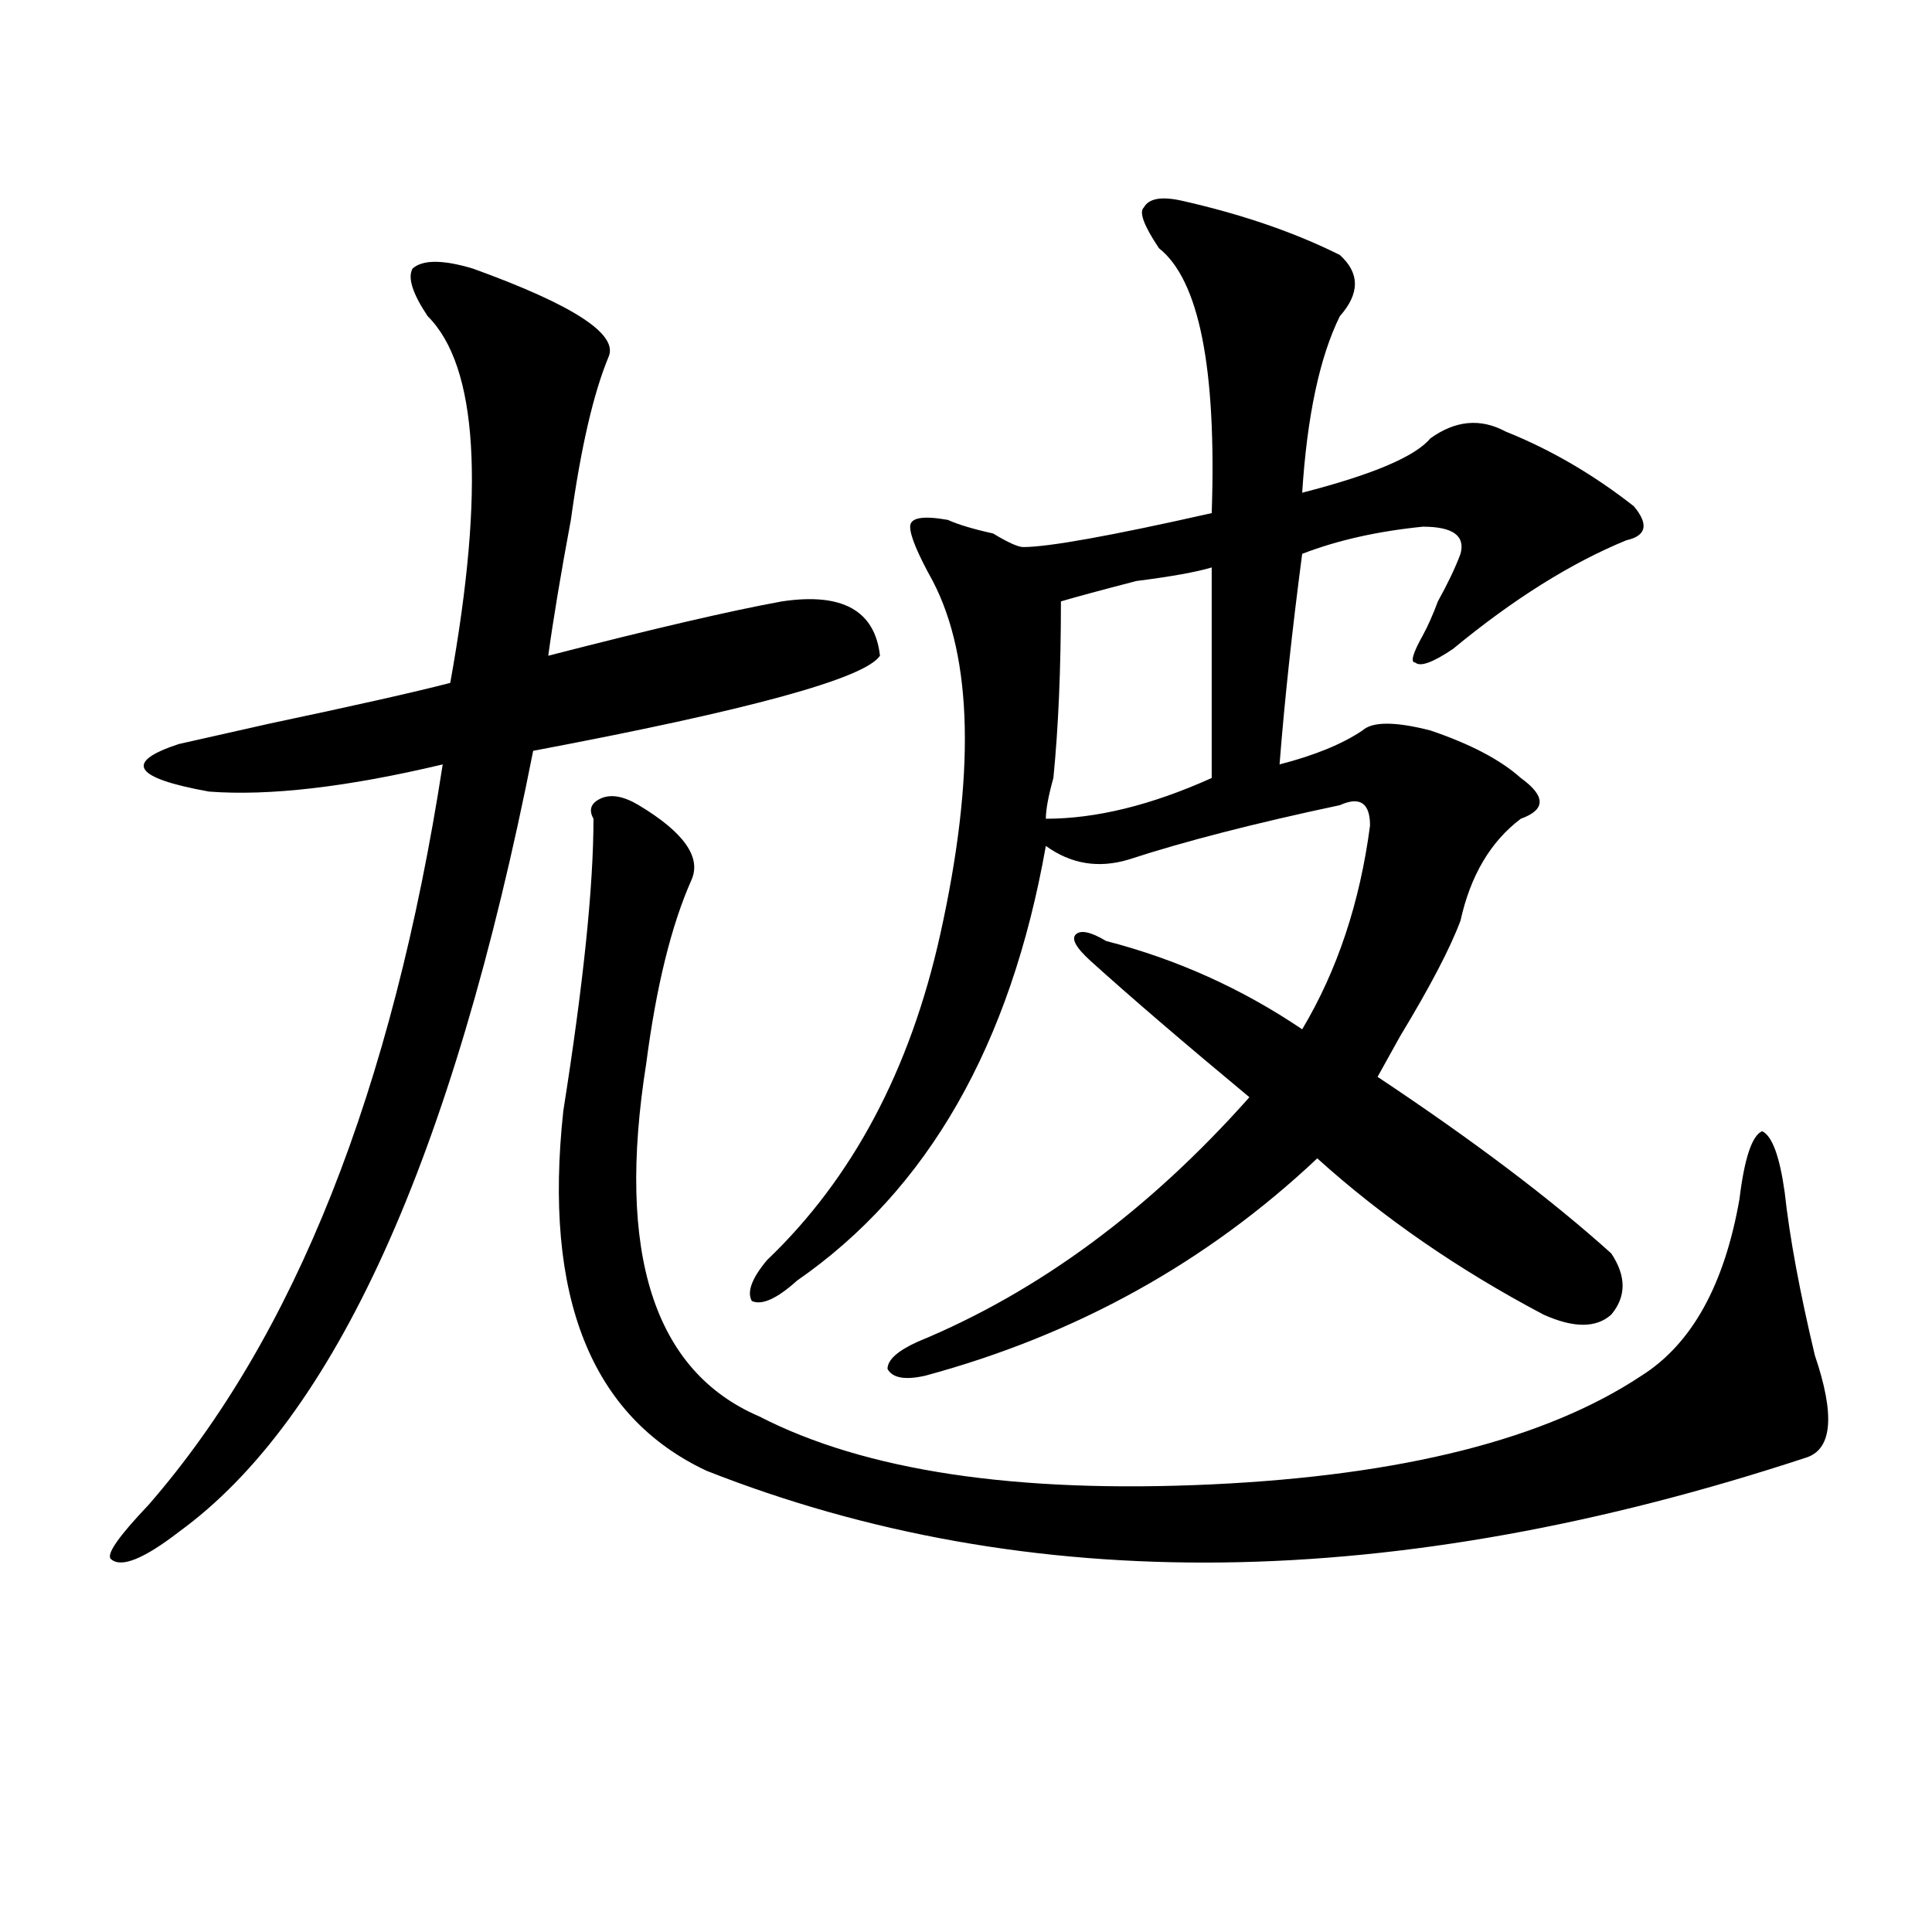 <?xml version="1.0" encoding="utf-8"?>
<!-- Generator: Adobe Illustrator 16.0.0, SVG Export Plug-In . SVG Version: 6.00 Build 0)  -->
<!DOCTYPE svg PUBLIC "-//W3C//DTD SVG 1.1//EN" "http://www.w3.org/Graphics/SVG/1.1/DTD/svg11.dtd">
<svg version="1.1" id="图层_1" xmlns="http://www.w3.org/2000/svg" xmlns:xlink="http://www.w3.org/1999/xlink" x="0px" y="0px"
	 width="1000px" height="1000px" viewBox="0 0 1000 1000" enable-background="new 0 0 1000 1000" xml:space="preserve">
<path d="M244.75,139.016c52.011,18.787,75.425,34.003,70.242,45.703c-7.805,18.787-14.329,46.912-19.512,84.375
	c-5.243,28.125-9.146,51.581-11.707,70.313c54.633-14.063,94.937-23.4,120.973-28.125c31.219-4.669,48.108,4.725,50.73,28.125
	c-7.805,11.756-67.682,28.125-179.508,49.219c-41.646,210.938-102.802,345.74-183.41,404.297
	c-18.231,14.063-29.938,18.731-35.121,14.063c-2.622-2.362,3.902-11.7,19.512-28.125c75.425-86.682,126.155-214.453,152.191-383.203
	c-49.45,11.756-89.754,16.425-120.973,14.063c-39.023-7.031-44.267-15.216-15.609-24.609c10.366-2.307,25.976-5.822,46.828-10.547
	c44.206-9.338,75.425-16.369,93.656-21.094c18.171-100.744,14.269-164.025-11.707-189.844c-7.805-11.7-10.427-19.885-7.805-24.609
	C218.714,134.347,229.141,134.347,244.75,139.016z M330.602,416.75c23.414,14.063,32.499,26.972,27.316,38.672
	c-10.427,23.456-18.231,55.097-23.414,94.922c-15.609,98.438,3.902,159.412,58.535,182.813
	c54.633,28.125,132.68,39.881,234.141,35.156c98.839-4.669,172.983-23.4,222.434-56.25c25.975-16.369,42.926-46.856,50.73-91.406
	c2.561-21.094,6.463-32.794,11.707-35.156c5.183,2.362,9.085,12.909,11.707,31.641c2.561,23.456,7.805,51.581,15.609,84.375
	c10.365,30.487,9.085,48.065-3.902,52.734c-213.349,70.313-403.283,72.619-569.742,7.031
	c-59.876-28.125-84.571-90.197-74.145-186.328c10.366-65.588,15.609-116.016,15.609-151.172c-2.622-4.669-1.341-8.185,3.902-10.547
	C316.272,410.928,322.797,412.081,330.602,416.75z M611.57,103.859c31.219,7.031,58.535,16.425,81.949,28.125
	c10.365,9.394,10.365,19.94,0,31.641c-10.427,21.094-16.951,51.581-19.512,91.406c36.401-9.338,58.535-18.731,66.34-28.125
	c12.987-9.338,25.975-10.547,39.023-3.516c23.414,9.394,45.486,22.303,66.34,38.672c7.805,9.394,6.463,15.271-3.902,17.578
	c-28.658,11.756-58.535,30.487-89.754,56.25c-10.427,7.031-16.951,9.394-19.512,7.031c-2.622,0-1.342-4.669,3.902-14.063
	c2.561-4.669,5.183-10.547,7.805-17.578c5.183-9.338,9.085-17.578,11.707-24.609c2.561-9.338-3.902-14.063-19.512-14.063
	c-23.414,2.362-44.268,7.031-62.438,14.063c-5.244,39.881-9.146,76.19-11.707,108.984c18.17-4.669,32.499-10.547,42.926-17.578
	c5.183-4.669,16.89-4.669,35.121,0c20.792,7.031,36.401,15.271,46.828,24.609c12.987,9.394,12.987,16.425,0,21.094
	c-15.609,11.756-26.036,29.334-31.219,52.734c-5.244,14.063-15.609,34.003-31.219,59.766c-5.244,9.394-9.146,16.425-11.707,21.094
	c49.389,32.85,89.754,63.281,120.973,91.406c7.805,11.756,7.805,22.303,0,31.641c-7.805,7.031-19.512,7.031-35.121,0
	c-44.268-23.4-83.291-50.372-117.07-80.859c-57.255,53.943-124.875,91.406-202.922,112.5c-10.427,2.362-16.951,1.209-19.512-3.516
	c0-4.669,5.183-9.338,15.609-14.063c62.438-25.763,119.631-67.95,171.703-126.563c-33.841-28.125-61.157-51.525-81.949-70.313
	c-7.805-7.031-10.427-11.7-7.805-14.063c2.561-2.307,7.805-1.153,15.609,3.516c36.401,9.394,70.242,24.609,101.461,45.703
	c18.17-30.432,29.877-65.588,35.121-105.469c0-11.7-5.244-15.216-15.609-10.547c-44.268,9.394-80.669,18.787-109.266,28.125
	c-15.609,4.725-29.938,2.362-42.926-7.031c-18.231,103.162-61.157,178.144-128.777,225c-10.427,9.394-18.231,12.909-23.414,10.547
	c-2.622-4.669,0-11.7,7.805-21.094c44.206-42.188,74.145-98.438,89.754-168.75c18.17-82.013,16.89-142.932-3.902-182.813
	c-7.805-14.063-11.707-23.4-11.707-28.125c0-4.669,6.463-5.822,19.512-3.516c5.183,2.362,12.987,4.725,23.414,7.031
	c7.805,4.725,12.987,7.031,15.609,7.031c12.987,0,45.486-5.822,97.559-17.578c2.561-74.981-6.524-120.685-27.316-137.109
	c-7.805-11.7-10.427-18.731-7.805-21.094C594.619,102.706,601.144,101.553,611.57,103.859z M627.18,293.703
	c-7.805,2.362-20.854,4.725-39.023,7.031c-18.231,4.725-31.219,8.24-39.023,10.547c0,35.156-1.342,65.644-3.902,91.406
	c-2.622,9.394-3.902,16.425-3.902,21.094c25.975,0,54.633-7.031,85.852-21.094C627.18,362.862,627.18,326.553,627.18,293.703z"/>
</svg>
